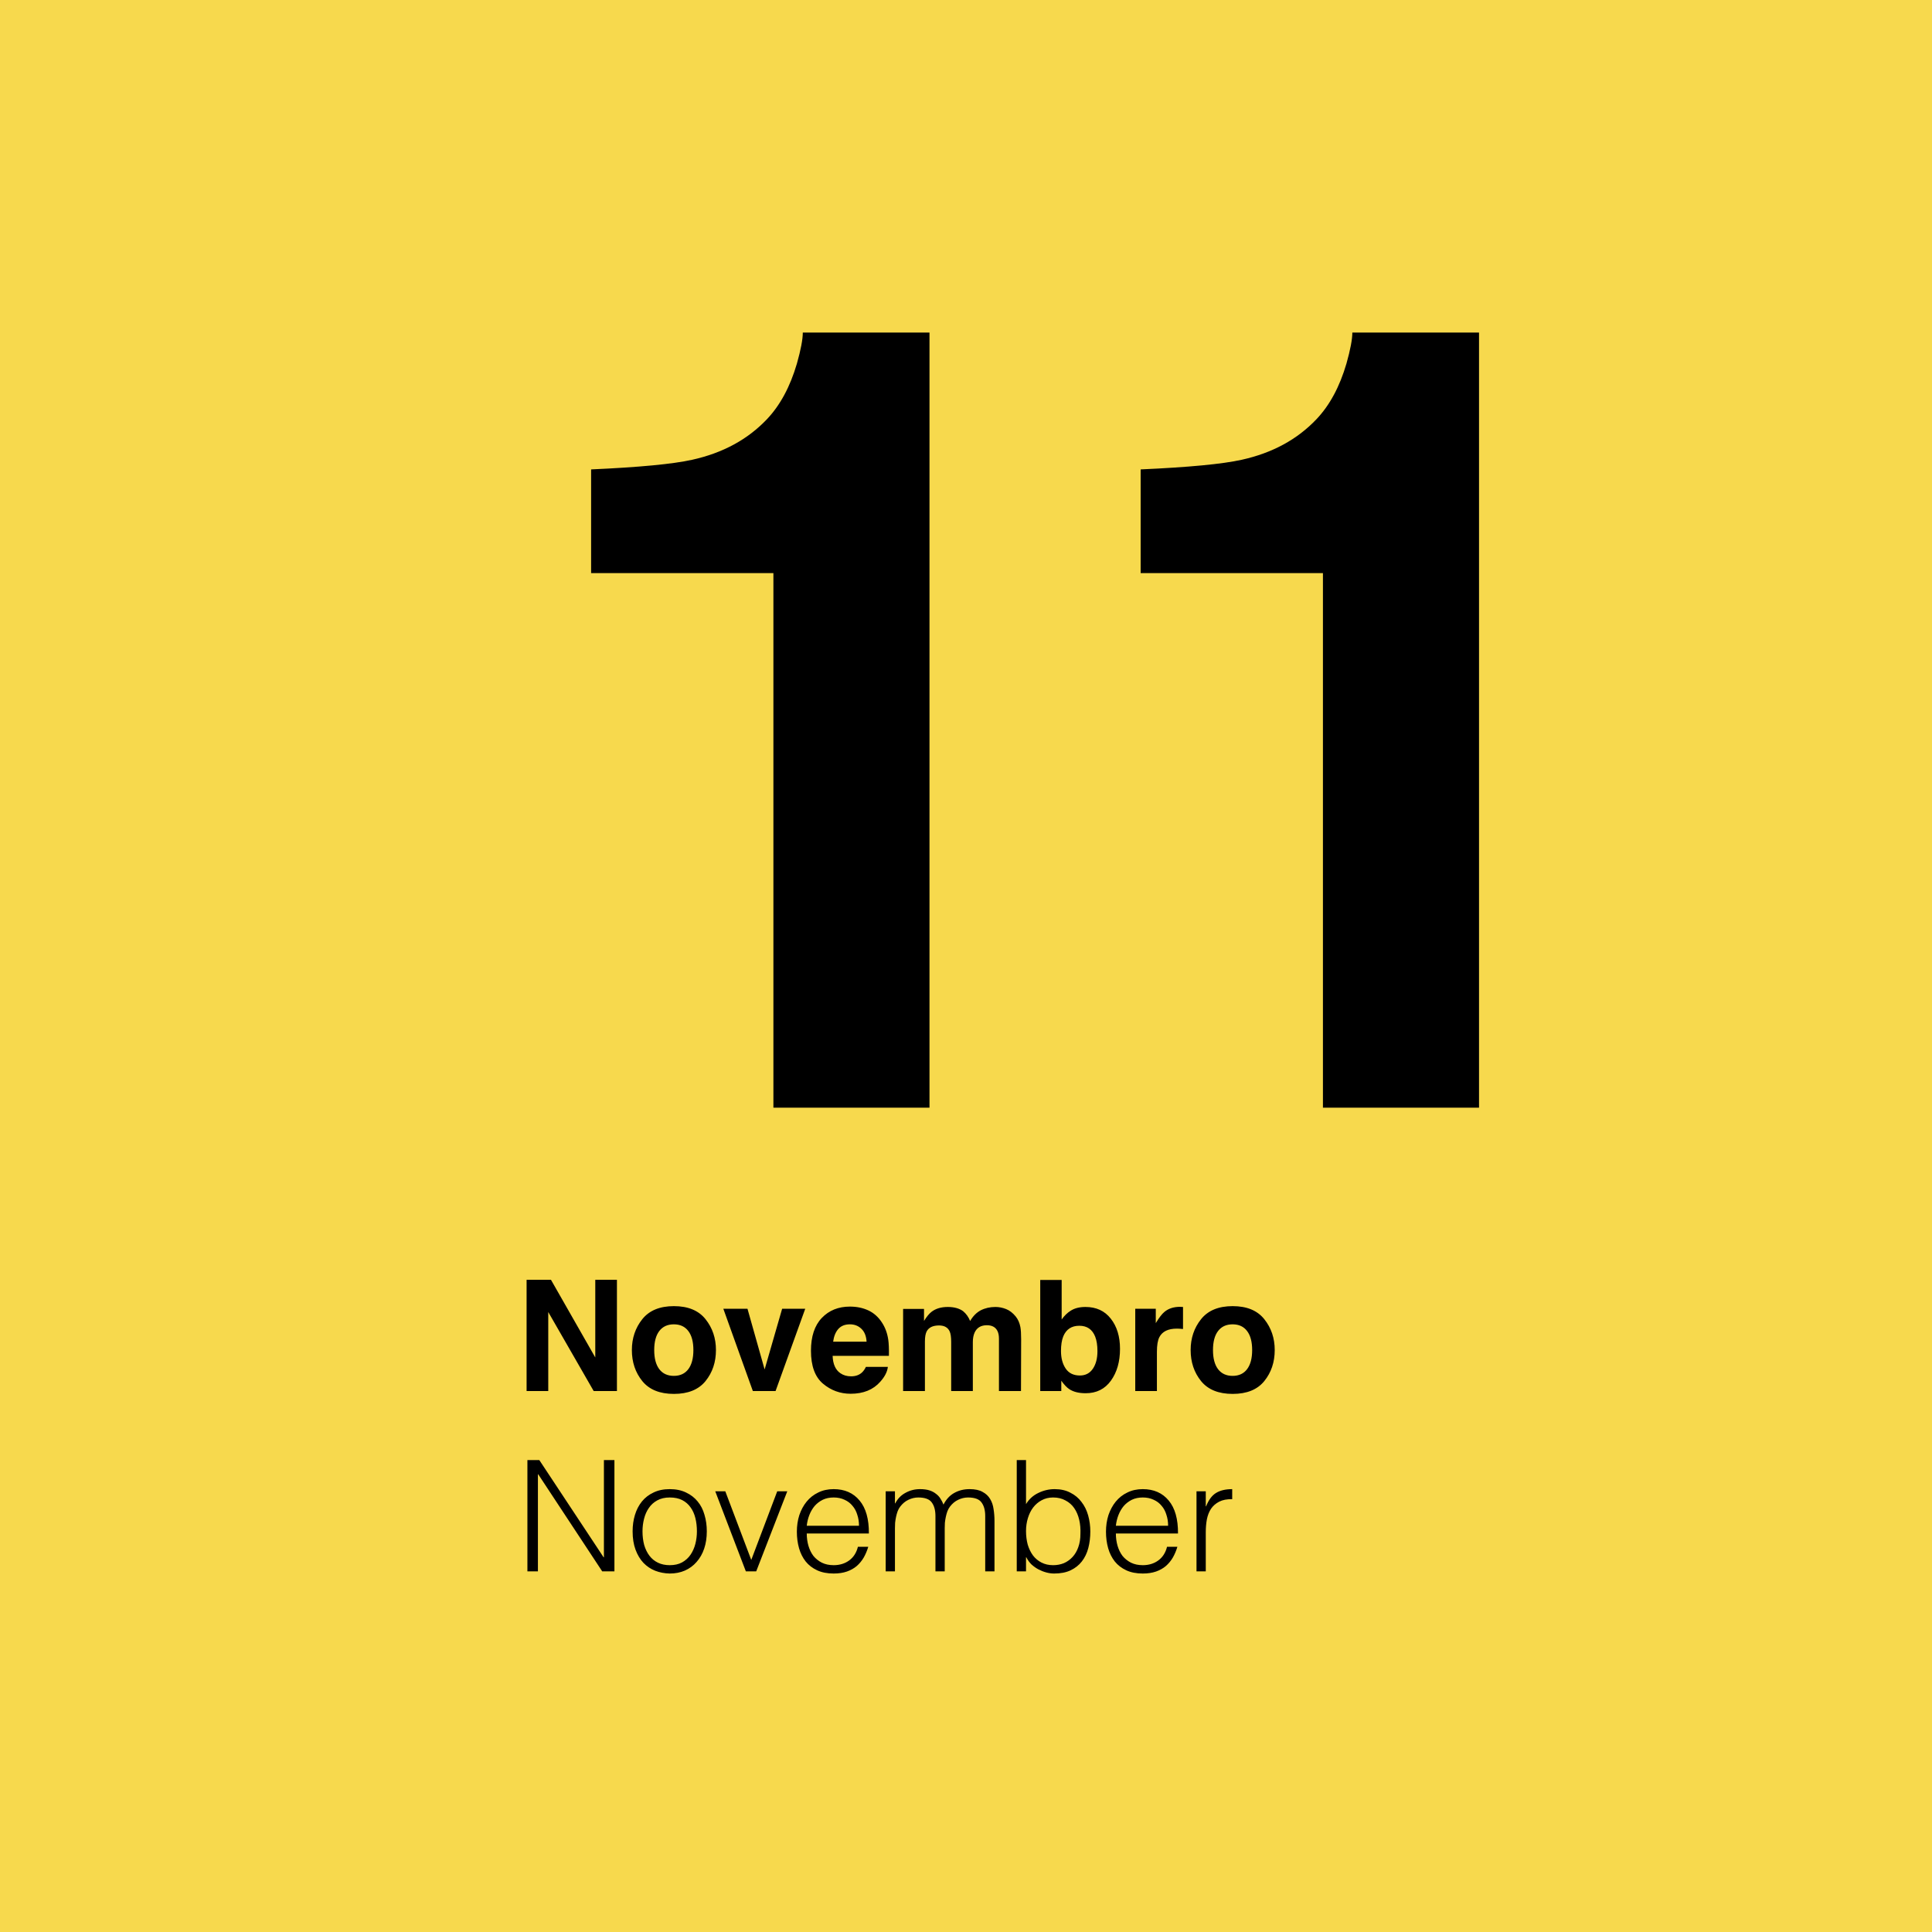 <svg xmlns="http://www.w3.org/2000/svg" fill="none" viewBox="0 0 300 300" height="300" width="300">
<rect fill="#F7D94D" height="300" width="300"></rect>
<path fill="black" d="M144.331 172H120.093V88.992H91.787V72.889C99.258 72.557 104.487 72.059 107.476 71.394C112.235 70.343 116.108 68.24 119.097 65.086C121.144 62.928 122.694 60.05 123.745 56.453C124.354 54.295 124.658 52.69 124.658 51.639H144.331V172ZM229.663 172H205.425V88.992H177.119V72.889C184.59 72.557 189.819 72.059 192.808 71.394C197.567 70.343 201.44 68.24 204.429 65.086C206.476 62.928 208.026 60.05 209.077 56.453C209.686 54.295 209.99 52.69 209.99 51.639H229.663V172Z"></path>
<path fill="black" d="M95.797 216H92.188L85.133 203.73V216H81.769V198.727H85.555L92.434 210.785V198.727H95.797V216ZM109.555 204.844C110.633 206.195 111.172 207.793 111.172 209.637C111.172 211.512 110.633 213.117 109.555 214.453C108.477 215.781 106.84 216.445 104.645 216.445C102.449 216.445 100.812 215.781 99.734 214.453C98.656 213.117 98.117 211.512 98.117 209.637C98.117 207.793 98.656 206.195 99.734 204.844C100.812 203.492 102.449 202.816 104.645 202.816C106.84 202.816 108.477 203.492 109.555 204.844ZM104.633 205.641C103.656 205.641 102.902 205.988 102.371 206.684C101.848 207.371 101.586 208.355 101.586 209.637C101.586 210.918 101.848 211.906 102.371 212.602C102.902 213.297 103.656 213.645 104.633 213.645C105.609 213.645 106.359 213.297 106.883 212.602C107.406 211.906 107.668 210.918 107.668 209.637C107.668 208.355 107.406 207.371 106.883 206.684C106.359 205.988 105.609 205.641 104.633 205.641ZM112.32 203.227H116.07L118.73 212.648L121.449 203.227H125.035L120.43 216H116.902L112.32 203.227ZM137.867 212.25C137.781 213.008 137.387 213.777 136.684 214.559C135.59 215.801 134.059 216.422 132.09 216.422C130.465 216.422 129.031 215.898 127.789 214.852C126.547 213.805 125.926 212.102 125.926 209.742C125.926 207.531 126.484 205.836 127.602 204.656C128.727 203.477 130.184 202.887 131.973 202.887C133.035 202.887 133.992 203.086 134.844 203.484C135.695 203.883 136.398 204.512 136.953 205.371C137.453 206.129 137.777 207.008 137.926 208.008C138.012 208.594 138.047 209.438 138.031 210.539H129.289C129.336 211.82 129.738 212.719 130.496 213.234C130.957 213.555 131.512 213.715 132.16 213.715C132.848 213.715 133.406 213.52 133.836 213.129C134.07 212.918 134.277 212.625 134.457 212.25H137.867ZM134.562 208.336C134.508 207.453 134.238 206.785 133.754 206.332C133.277 205.871 132.684 205.641 131.973 205.641C131.199 205.641 130.598 205.883 130.168 206.367C129.746 206.852 129.48 207.508 129.371 208.336H134.562ZM147.465 206.742C147.184 206.125 146.633 205.816 145.812 205.816C144.859 205.816 144.219 206.125 143.891 206.742C143.711 207.094 143.621 207.617 143.621 208.312V216H140.234V203.25H143.48V205.113C143.895 204.449 144.285 203.977 144.652 203.695C145.301 203.195 146.141 202.945 147.172 202.945C148.148 202.945 148.938 203.16 149.539 203.59C150.023 203.988 150.391 204.5 150.641 205.125C151.078 204.375 151.621 203.824 152.27 203.473C152.957 203.121 153.723 202.945 154.566 202.945C155.129 202.945 155.684 203.055 156.23 203.273C156.777 203.492 157.273 203.875 157.719 204.422C158.078 204.867 158.32 205.414 158.445 206.062C158.523 206.492 158.562 207.121 158.562 207.949L158.539 216H155.117V207.867C155.117 207.383 155.039 206.984 154.883 206.672C154.586 206.078 154.039 205.781 153.242 205.781C152.32 205.781 151.684 206.164 151.332 206.93C151.152 207.336 151.062 207.824 151.062 208.395V216H147.699V208.395C147.699 207.637 147.621 207.086 147.465 206.742ZM168.582 216.34C167.527 216.34 166.68 216.129 166.039 215.707C165.656 215.457 165.242 215.02 164.797 214.395V216H161.527V198.75H164.855V204.891C165.277 204.297 165.742 203.844 166.25 203.531C166.852 203.141 167.617 202.945 168.547 202.945C170.227 202.945 171.539 203.551 172.484 204.762C173.438 205.973 173.914 207.535 173.914 209.449C173.914 211.434 173.445 213.078 172.508 214.383C171.57 215.688 170.262 216.34 168.582 216.34ZM170.41 209.801C170.41 208.895 170.293 208.145 170.059 207.551C169.613 206.426 168.793 205.863 167.598 205.863C166.387 205.863 165.555 206.414 165.102 207.516C164.867 208.102 164.75 208.859 164.75 209.789C164.75 210.883 164.992 211.789 165.477 212.508C165.961 213.227 166.699 213.586 167.691 213.586C168.551 213.586 169.219 213.238 169.695 212.543C170.172 211.848 170.41 210.934 170.41 209.801ZM182.738 206.309C181.395 206.309 180.492 206.746 180.031 207.621C179.773 208.113 179.645 208.871 179.645 209.895V216H176.281V203.227H179.469V205.453C179.984 204.602 180.434 204.02 180.816 203.707C181.441 203.184 182.254 202.922 183.254 202.922C183.316 202.922 183.367 202.926 183.406 202.934C183.453 202.934 183.551 202.938 183.699 202.945V206.367C183.488 206.344 183.301 206.328 183.137 206.32C182.973 206.312 182.84 206.309 182.738 206.309ZM196.32 204.844C197.398 206.195 197.938 207.793 197.938 209.637C197.938 211.512 197.398 213.117 196.32 214.453C195.242 215.781 193.605 216.445 191.41 216.445C189.215 216.445 187.578 215.781 186.5 214.453C185.422 213.117 184.883 211.512 184.883 209.637C184.883 207.793 185.422 206.195 186.5 204.844C187.578 203.492 189.215 202.816 191.41 202.816C193.605 202.816 195.242 203.492 196.32 204.844ZM191.398 205.641C190.422 205.641 189.668 205.988 189.137 206.684C188.613 207.371 188.352 208.355 188.352 209.637C188.352 210.918 188.613 211.906 189.137 212.602C189.668 213.297 190.422 213.645 191.398 213.645C192.375 213.645 193.125 213.297 193.648 212.602C194.172 211.906 194.434 210.918 194.434 209.637C194.434 208.355 194.172 207.371 193.648 206.684C193.125 205.988 192.375 205.641 191.398 205.641ZM83.576 228.928H83.528V244H81.896V226.72H83.744L93.728 241.816H93.776V226.72H95.408V244H93.512L83.576 228.928ZM103.992 244.336C103.192 244.32 102.44 244.176 101.736 243.904C101.048 243.632 100.44 243.224 99.912 242.68C99.4 242.136 98.992 241.456 98.688 240.64C98.384 239.824 98.232 238.872 98.232 237.784C98.232 236.872 98.352 236.024 98.592 235.24C98.832 234.44 99.192 233.744 99.672 233.152C100.152 232.56 100.752 232.096 101.472 231.76C102.192 231.408 103.032 231.232 103.992 231.232C104.968 231.232 105.816 231.408 106.536 231.76C107.256 232.096 107.856 232.56 108.336 233.152C108.816 233.728 109.168 234.416 109.392 235.216C109.632 236.016 109.752 236.872 109.752 237.784C109.752 238.776 109.616 239.672 109.344 240.472C109.072 241.272 108.68 241.96 108.168 242.536C107.672 243.112 107.064 243.56 106.344 243.88C105.64 244.184 104.856 244.336 103.992 244.336ZM108.216 237.784C108.216 237.048 108.136 236.36 107.976 235.72C107.816 235.08 107.568 234.528 107.232 234.064C106.896 233.584 106.464 233.208 105.936 232.936C105.408 232.664 104.76 232.528 103.992 232.528C103.24 232.528 102.592 232.68 102.048 232.984C101.52 233.272 101.088 233.664 100.752 234.16C100.416 234.64 100.168 235.2 100.008 235.84C99.848 236.464 99.768 237.112 99.768 237.784C99.768 238.552 99.856 239.264 100.032 239.92C100.224 240.56 100.496 241.112 100.848 241.576C101.2 242.04 101.64 242.4 102.168 242.656C102.696 242.912 103.304 243.04 103.992 243.04C104.744 243.04 105.384 242.896 105.912 242.608C106.456 242.304 106.896 241.904 107.232 241.408C107.568 240.912 107.816 240.352 107.976 239.728C108.136 239.104 108.216 238.456 108.216 237.784ZM111.064 231.568H112.624L116.656 242.224L120.688 231.568H122.248L117.424 244H115.816L111.064 231.568ZM133.384 236.92C133.384 236.312 133.296 235.744 133.12 235.216C132.96 234.672 132.712 234.208 132.376 233.824C132.056 233.424 131.648 233.112 131.152 232.888C130.656 232.648 130.088 232.528 129.448 232.528C128.808 232.528 128.24 232.648 127.744 232.888C127.264 233.128 126.848 233.448 126.496 233.848C126.16 234.248 125.888 234.712 125.68 235.24C125.472 235.768 125.336 236.328 125.272 236.92H133.384ZM125.272 238.12C125.272 238.792 125.36 239.432 125.536 240.04C125.712 240.632 125.968 241.152 126.304 241.6C126.656 242.032 127.096 242.384 127.624 242.656C128.152 242.912 128.76 243.04 129.448 243.04C130.392 243.04 131.2 242.792 131.872 242.296C132.544 241.8 132.992 241.096 133.216 240.184H134.824C134.648 240.776 134.416 241.328 134.128 241.84C133.84 242.336 133.48 242.776 133.048 243.16C132.616 243.528 132.104 243.816 131.512 244.024C130.92 244.232 130.232 244.336 129.448 244.336C128.456 244.336 127.6 244.168 126.88 243.832C126.16 243.496 125.568 243.04 125.104 242.464C124.64 241.872 124.296 241.184 124.072 240.4C123.848 239.6 123.736 238.744 123.736 237.832C123.736 236.92 123.864 236.064 124.12 235.264C124.392 234.464 124.768 233.768 125.248 233.176C125.744 232.568 126.344 232.096 127.048 231.76C127.752 231.408 128.552 231.232 129.448 231.232C131.16 231.232 132.504 231.824 133.48 233.008C134.456 234.176 134.936 235.88 134.92 238.12H125.272ZM138.968 244H137.528V231.568H138.968V233.44H139.016C139.384 232.72 139.912 232.176 140.6 231.808C141.288 231.424 142.04 231.232 142.856 231.232C143.432 231.232 143.92 231.296 144.32 231.424C144.72 231.552 145.056 231.728 145.328 231.952C145.616 232.16 145.848 232.408 146.024 232.696C146.216 232.984 146.376 233.296 146.504 233.632C146.92 232.816 147.472 232.216 148.16 231.832C148.864 231.432 149.664 231.232 150.56 231.232C151.408 231.232 152.08 231.376 152.576 231.664C153.088 231.936 153.48 232.304 153.752 232.768C154.024 233.216 154.2 233.736 154.28 234.328C154.376 234.92 154.424 235.528 154.424 236.152V244H152.984V235.408C152.984 234.512 152.792 233.808 152.408 233.296C152.04 232.784 151.344 232.528 150.32 232.528C149.792 232.528 149.28 232.648 148.784 232.888C148.304 233.112 147.88 233.464 147.512 233.944C147.352 234.152 147.216 234.4 147.104 234.688C147.008 234.96 146.928 235.248 146.864 235.552C146.8 235.856 146.752 236.16 146.72 236.464C146.704 236.768 146.696 237.048 146.696 237.304V244H145.256V235.408C145.256 234.512 145.064 233.808 144.68 233.296C144.312 232.784 143.616 232.528 142.592 232.528C142.064 232.528 141.552 232.648 141.056 232.888C140.576 233.112 140.152 233.464 139.784 233.944C139.624 234.152 139.488 234.4 139.376 234.688C139.28 234.96 139.2 235.248 139.136 235.552C139.072 235.856 139.024 236.16 138.992 236.464C138.976 236.768 138.968 237.048 138.968 237.304V244ZM159.32 237.736C159.32 238.488 159.408 239.192 159.584 239.848C159.776 240.488 160.048 241.048 160.4 241.528C160.752 241.992 161.192 242.36 161.72 242.632C162.248 242.904 162.848 243.04 163.52 243.04C164.128 243.04 164.688 242.936 165.2 242.728C165.712 242.504 166.16 242.184 166.544 241.768C166.928 241.352 167.224 240.848 167.432 240.256C167.656 239.648 167.768 238.952 167.768 238.168C167.8 237.384 167.736 236.656 167.576 235.984C167.416 235.296 167.16 234.696 166.808 234.184C166.456 233.672 166 233.272 165.44 232.984C164.896 232.68 164.256 232.528 163.52 232.528C162.864 232.528 162.272 232.672 161.744 232.96C161.232 233.232 160.792 233.608 160.424 234.088C160.072 234.552 159.8 235.104 159.608 235.744C159.416 236.368 159.32 237.032 159.32 237.736ZM159.32 244H157.88V226.72H159.32V233.56C159.784 232.792 160.416 232.216 161.216 231.832C162.032 231.432 162.88 231.232 163.76 231.232C164.704 231.232 165.52 231.416 166.208 231.784C166.912 232.136 167.488 232.616 167.936 233.224C168.4 233.816 168.744 234.512 168.968 235.312C169.192 236.112 169.304 236.944 169.304 237.808C169.304 238.72 169.2 239.576 168.992 240.376C168.784 241.176 168.448 241.872 167.984 242.464C167.536 243.04 166.96 243.496 166.256 243.832C165.552 244.168 164.696 244.336 163.688 244.336C163.288 244.336 162.88 244.28 162.464 244.168C162.048 244.056 161.64 243.896 161.24 243.688C160.856 243.48 160.496 243.224 160.16 242.92C159.84 242.6 159.576 242.232 159.368 241.816H159.32V244ZM181.384 236.92C181.384 236.312 181.296 235.744 181.12 235.216C180.96 234.672 180.712 234.208 180.376 233.824C180.056 233.424 179.648 233.112 179.152 232.888C178.656 232.648 178.088 232.528 177.448 232.528C176.808 232.528 176.24 232.648 175.744 232.888C175.264 233.128 174.848 233.448 174.496 233.848C174.16 234.248 173.888 234.712 173.68 235.24C173.472 235.768 173.336 236.328 173.272 236.92H181.384ZM173.272 238.12C173.272 238.792 173.36 239.432 173.536 240.04C173.712 240.632 173.968 241.152 174.304 241.6C174.656 242.032 175.096 242.384 175.624 242.656C176.152 242.912 176.76 243.04 177.448 243.04C178.392 243.04 179.2 242.792 179.872 242.296C180.544 241.8 180.992 241.096 181.216 240.184H182.824C182.648 240.776 182.416 241.328 182.128 241.84C181.84 242.336 181.48 242.776 181.048 243.16C180.616 243.528 180.104 243.816 179.512 244.024C178.92 244.232 178.232 244.336 177.448 244.336C176.456 244.336 175.6 244.168 174.88 243.832C174.16 243.496 173.568 243.04 173.104 242.464C172.64 241.872 172.296 241.184 172.072 240.4C171.848 239.6 171.736 238.744 171.736 237.832C171.736 236.92 171.864 236.064 172.12 235.264C172.392 234.464 172.768 233.768 173.248 233.176C173.744 232.568 174.344 232.096 175.048 231.76C175.752 231.408 176.552 231.232 177.448 231.232C179.16 231.232 180.504 231.824 181.48 233.008C182.456 234.176 182.936 235.88 182.92 238.12H173.272ZM187.232 244H185.792V231.568H187.232V233.896H187.28C187.68 232.904 188.192 232.216 188.816 231.832C189.456 231.432 190.296 231.232 191.336 231.232V232.792C190.52 232.776 189.848 232.904 189.32 233.176C188.792 233.448 188.368 233.816 188.048 234.28C187.744 234.744 187.528 235.296 187.4 235.936C187.288 236.56 187.232 237.216 187.232 237.904V244Z"></path>
</svg>
